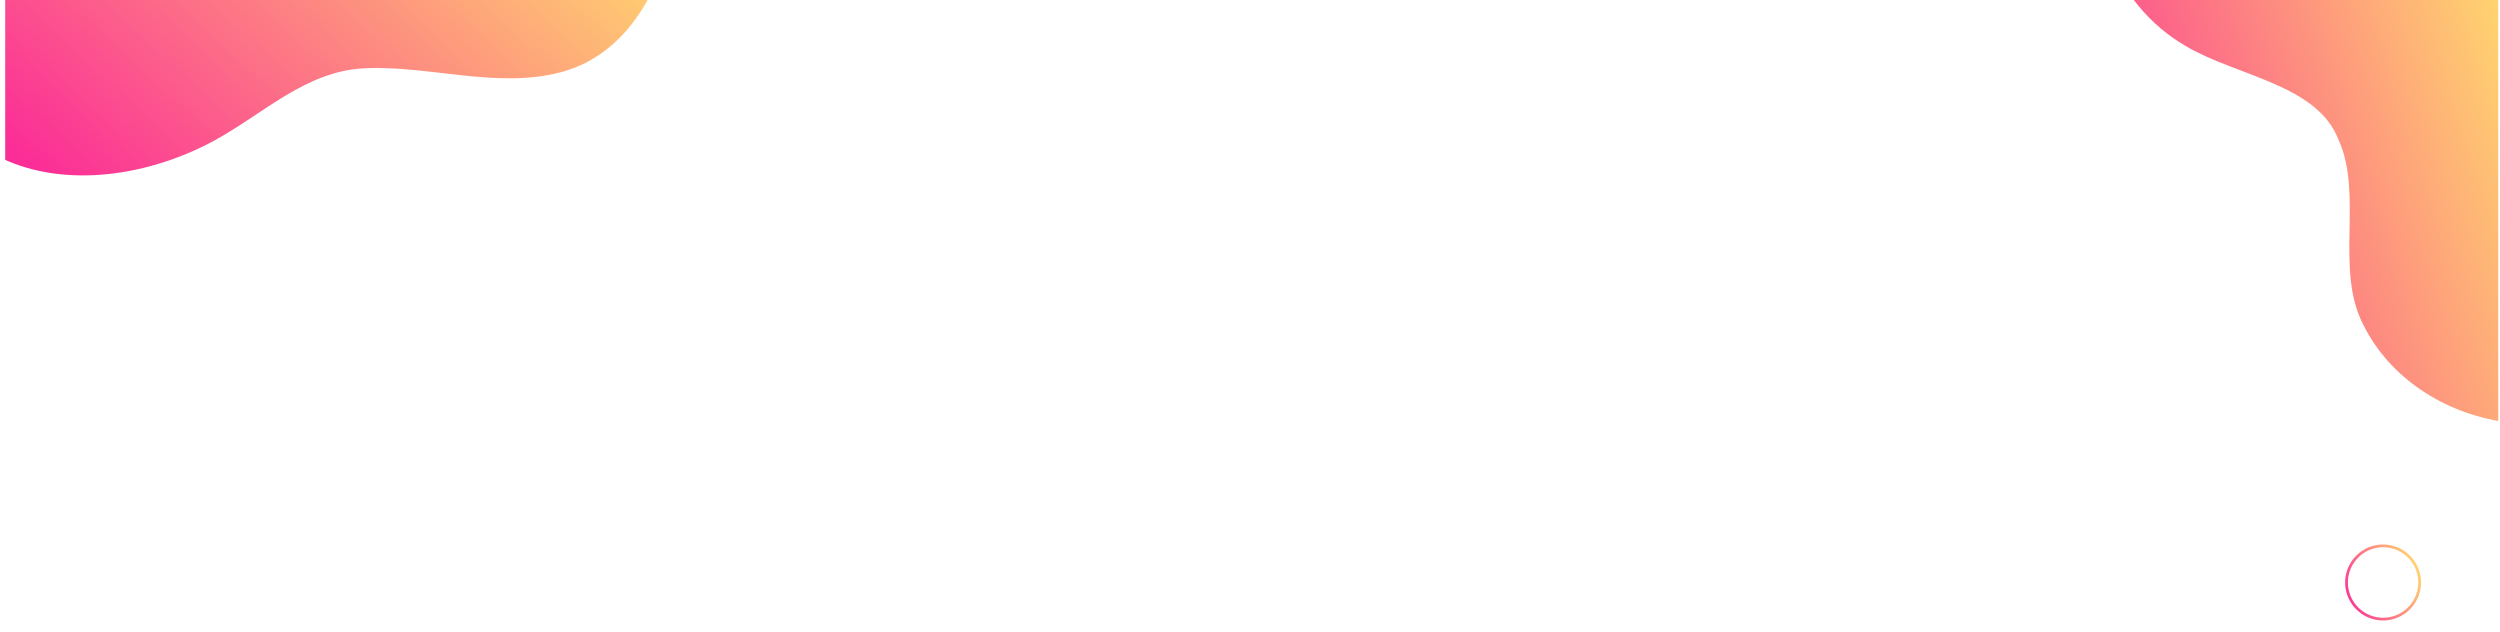 <svg width="360" height="91" viewBox="0 0 360 91" fill="none" xmlns="http://www.w3.org/2000/svg">
    <g clip-path="url(#clip0_52_3864)">
        <rect width="359" height="90.059" transform="translate(0.75)"/>
        <path d="M314.889 6.715C322.171 10.975 333.702 12.192 336.736 20.102C340.377 28.013 336.129 38.966 340.377 46.876C344.152 54.452 351.974 59.448 360.404 60.72V-25.535H300.81C299.882 -12.416 304.038 0.496 314.889 6.715Z" fill="url(#paint0_linear_52_3864)"/>
        <path d="M30.952 20.189C37.951 16.363 44.003 10.302 52.321 9.843C61.584 9.334 71.428 12.834 80.704 10.416C91.89 7.498 96.993 -5.018 97.406 -15.598H0.265V22.805C9.628 27.223 21.657 25.273 30.956 20.189H30.952Z" fill="url(#paint1_linear_52_3864)"/>
        <path d="M343.166 89.153C346.075 89.153 348.433 86.791 348.433 83.877C348.433 80.963 346.075 78.602 343.166 78.602C340.257 78.602 337.899 80.963 337.899 83.877C337.899 86.791 340.257 89.153 343.166 89.153Z" stroke="url(#paint2_linear_52_3864)" stroke-width="0.396" stroke-miterlimit="10"/>
    </g>
    <defs>
        <linearGradient id="paint0_linear_52_3864" x1="345.6" y1="-50.738" x2="275.616" y2="-28.481" gradientUnits="userSpaceOnUse">
            <stop stop-color="#FFD86E"/>
            <stop offset="1" stop-color="#FB2D97"/>
        </linearGradient>
        <linearGradient id="paint1_linear_52_3864" x1="73.325" y1="-27.537" x2="16.154" y2="34.896" gradientUnits="userSpaceOnUse">
            <stop stop-color="#FFD86E"/>
            <stop offset="1" stop-color="#FB2D97"/>
        </linearGradient>
        <linearGradient id="paint2_linear_52_3864" x1="345.822" y1="75.519" x2="334.59" y2="80.669" gradientUnits="userSpaceOnUse">
            <stop stop-color="#FFD86E"/>
            <stop offset="1" stop-color="#FB2D97"/>
        </linearGradient>
        <clipPath id="clip0_52_3864">
            <rect width="359" height="90.059" fill="white" transform="translate(0.75)"/>
        </clipPath>
    </defs>
</svg>




